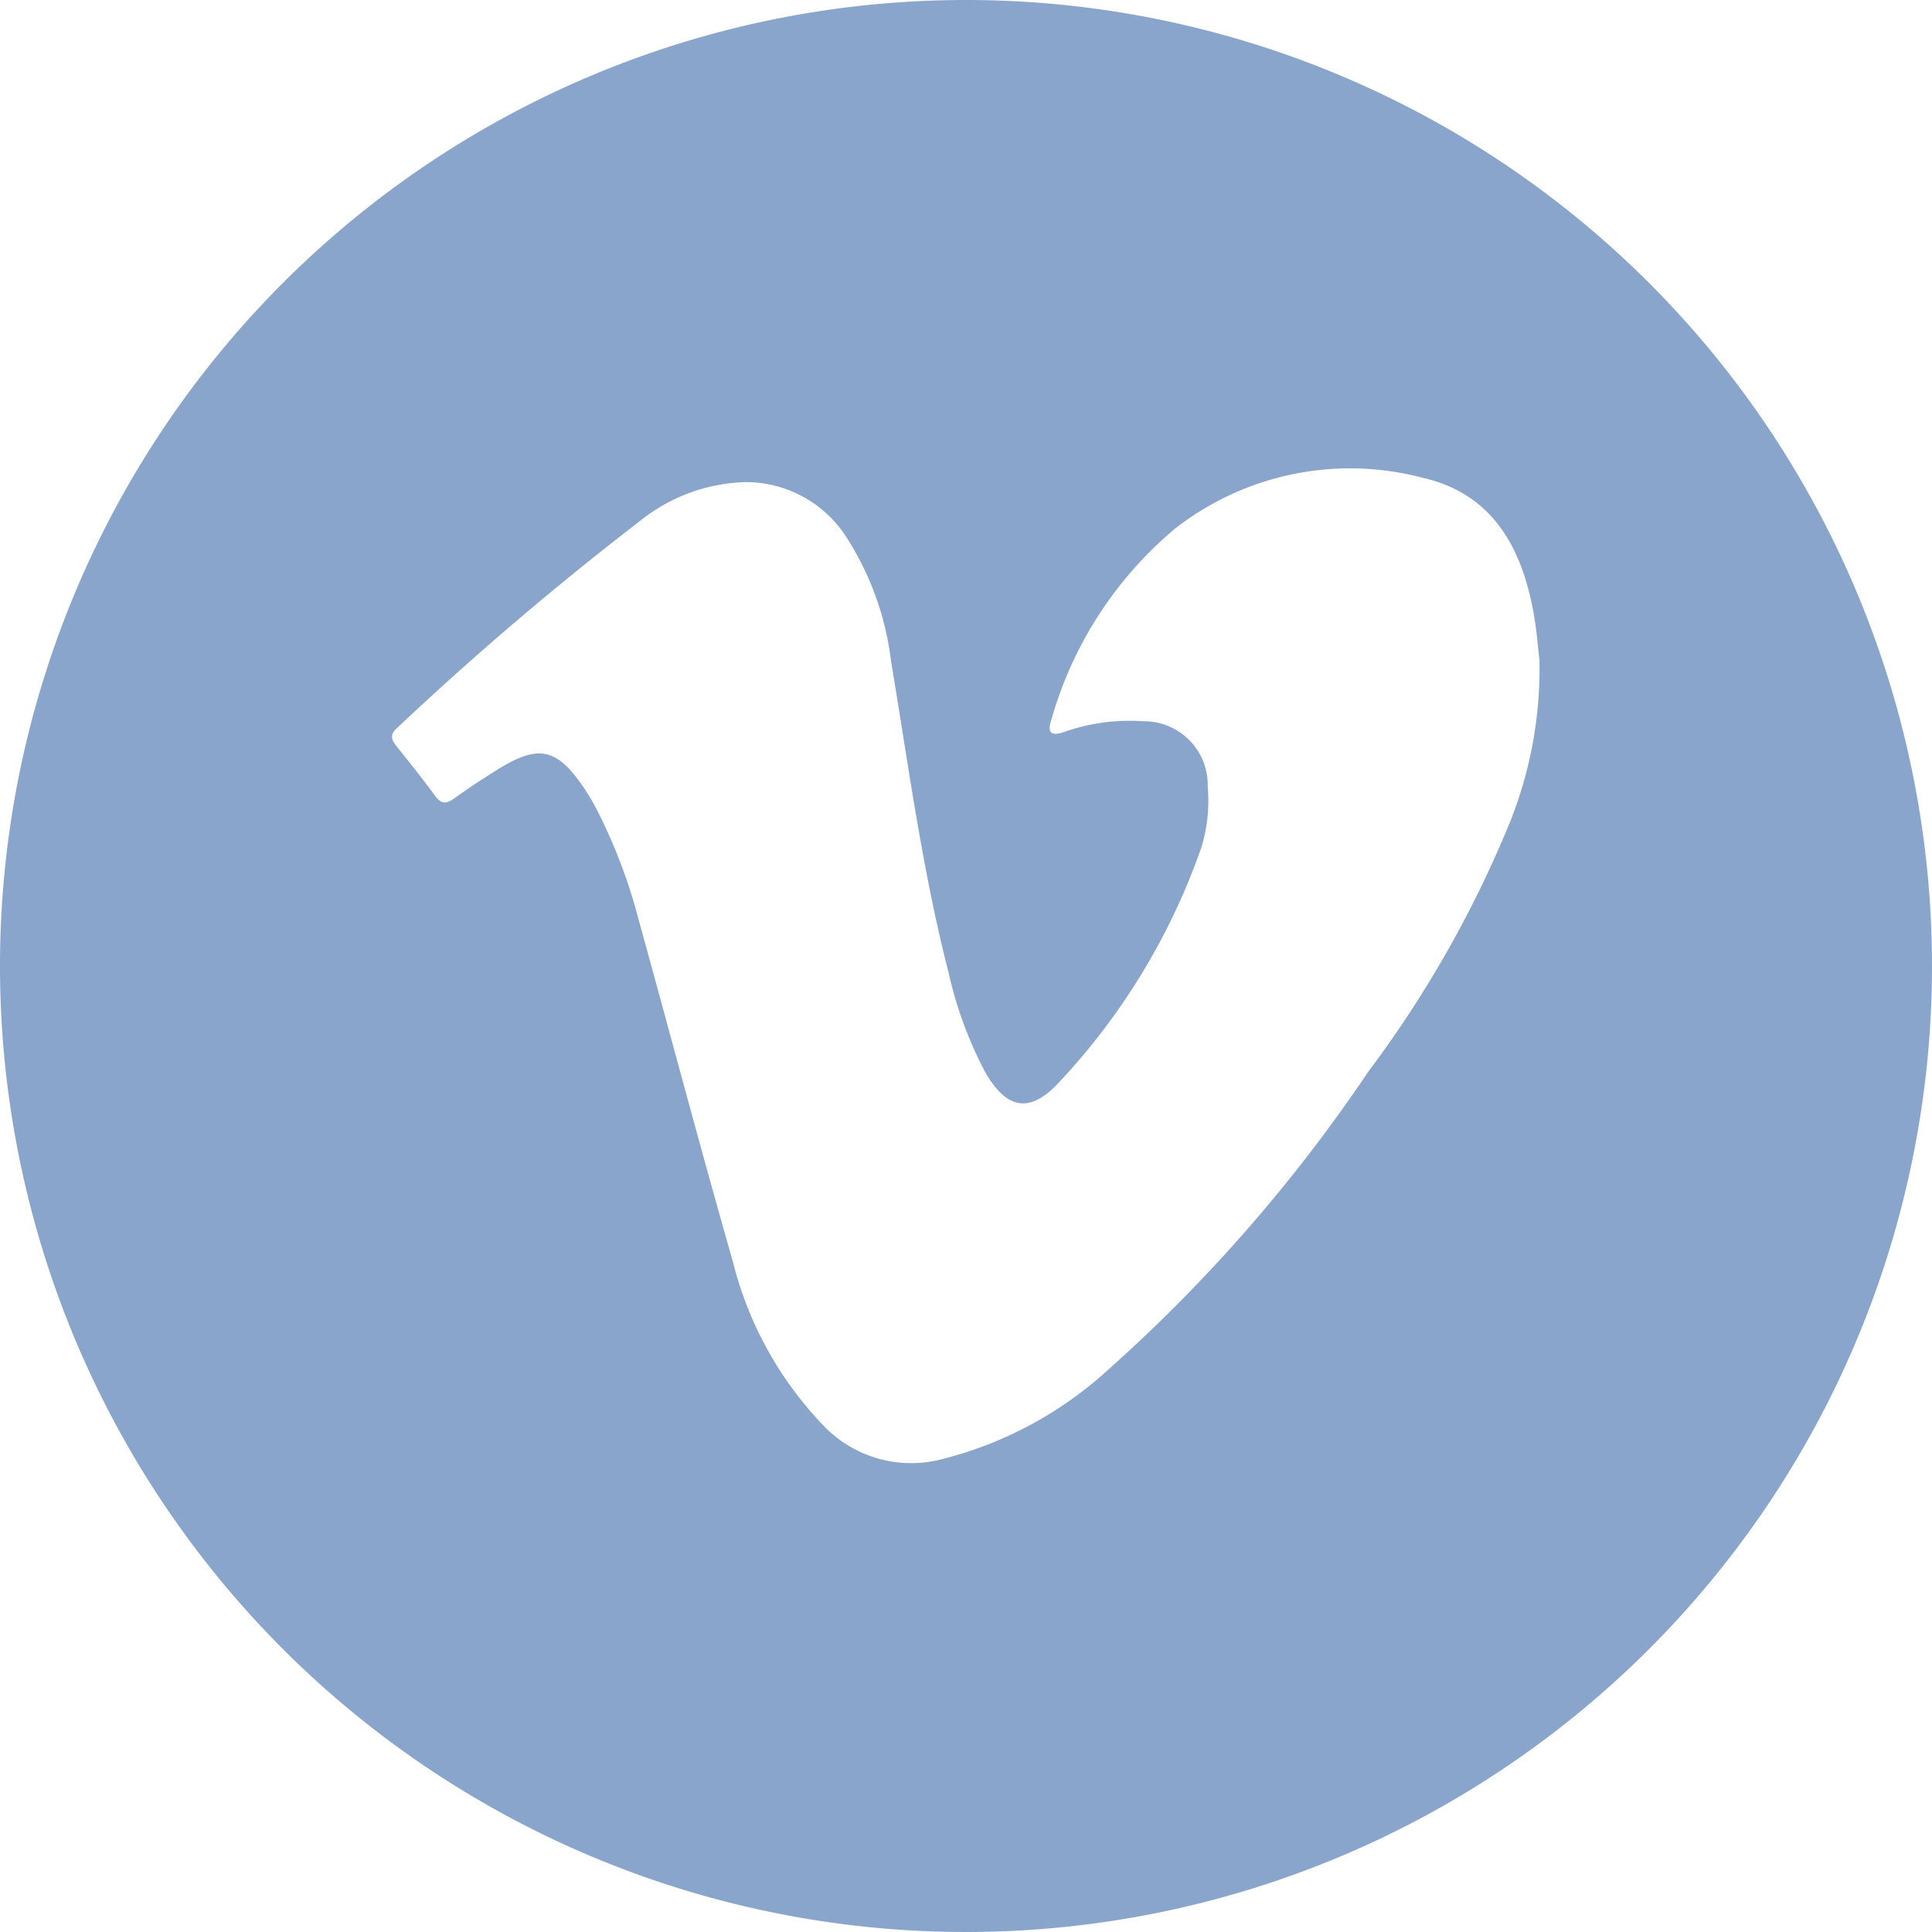 <svg xmlns="http://www.w3.org/2000/svg" width="45" height="45" viewBox="0 0 45 45">
  <path id="패스_214" data-name="패스 214" d="M83.313,60.813a22.5,22.5,0,1,0,22.5,22.5A22.5,22.5,0,0,0,83.313,60.813Zm12.66,19.174a26.249,26.249,0,0,1-3.288,5.785,36.731,36.731,0,0,1-6.048,6.933,8.984,8.984,0,0,1-3.945,2.11,2.823,2.823,0,0,1-2.706-.805,8.467,8.467,0,0,1-2.1-3.8c-.759-2.653-1.464-5.322-2.2-7.983a12.573,12.573,0,0,0-.968-2.548,5.571,5.571,0,0,0-.294-.5c-.636-.945-1.064-1.039-2.026-.439-.342.213-.679.435-1.007.67-.18.129-.3.136-.441-.056-.291-.4-.6-.782-.907-1.167-.121-.152-.149-.275.019-.418a73.724,73.724,0,0,1,5.654-4.818,4.088,4.088,0,0,1,2.477-.909,2.786,2.786,0,0,1,2.284,1.207A6.819,6.819,0,0,1,81.565,76.2c.406,2.427.727,4.87,1.34,7.258a9.382,9.382,0,0,0,.843,2.306c.5.884,1.04,1,1.724.267a15.4,15.4,0,0,0,3.32-5.471,3.668,3.668,0,0,0,.151-1.417,1.483,1.483,0,0,0-1.492-1.53,4.583,4.583,0,0,0-1.851.249c-.275.093-.409.048-.3-.282a9.014,9.014,0,0,1,2.874-4.448,6.623,6.623,0,0,1,5.8-1.184c1.6.374,2.28,1.614,2.556,3.124.07.38.1.768.14,1.115A9.631,9.631,0,0,1,95.973,79.987Z" transform="translate(-60.813 -60.813)" fill="#89a5cb"/>
</svg>

